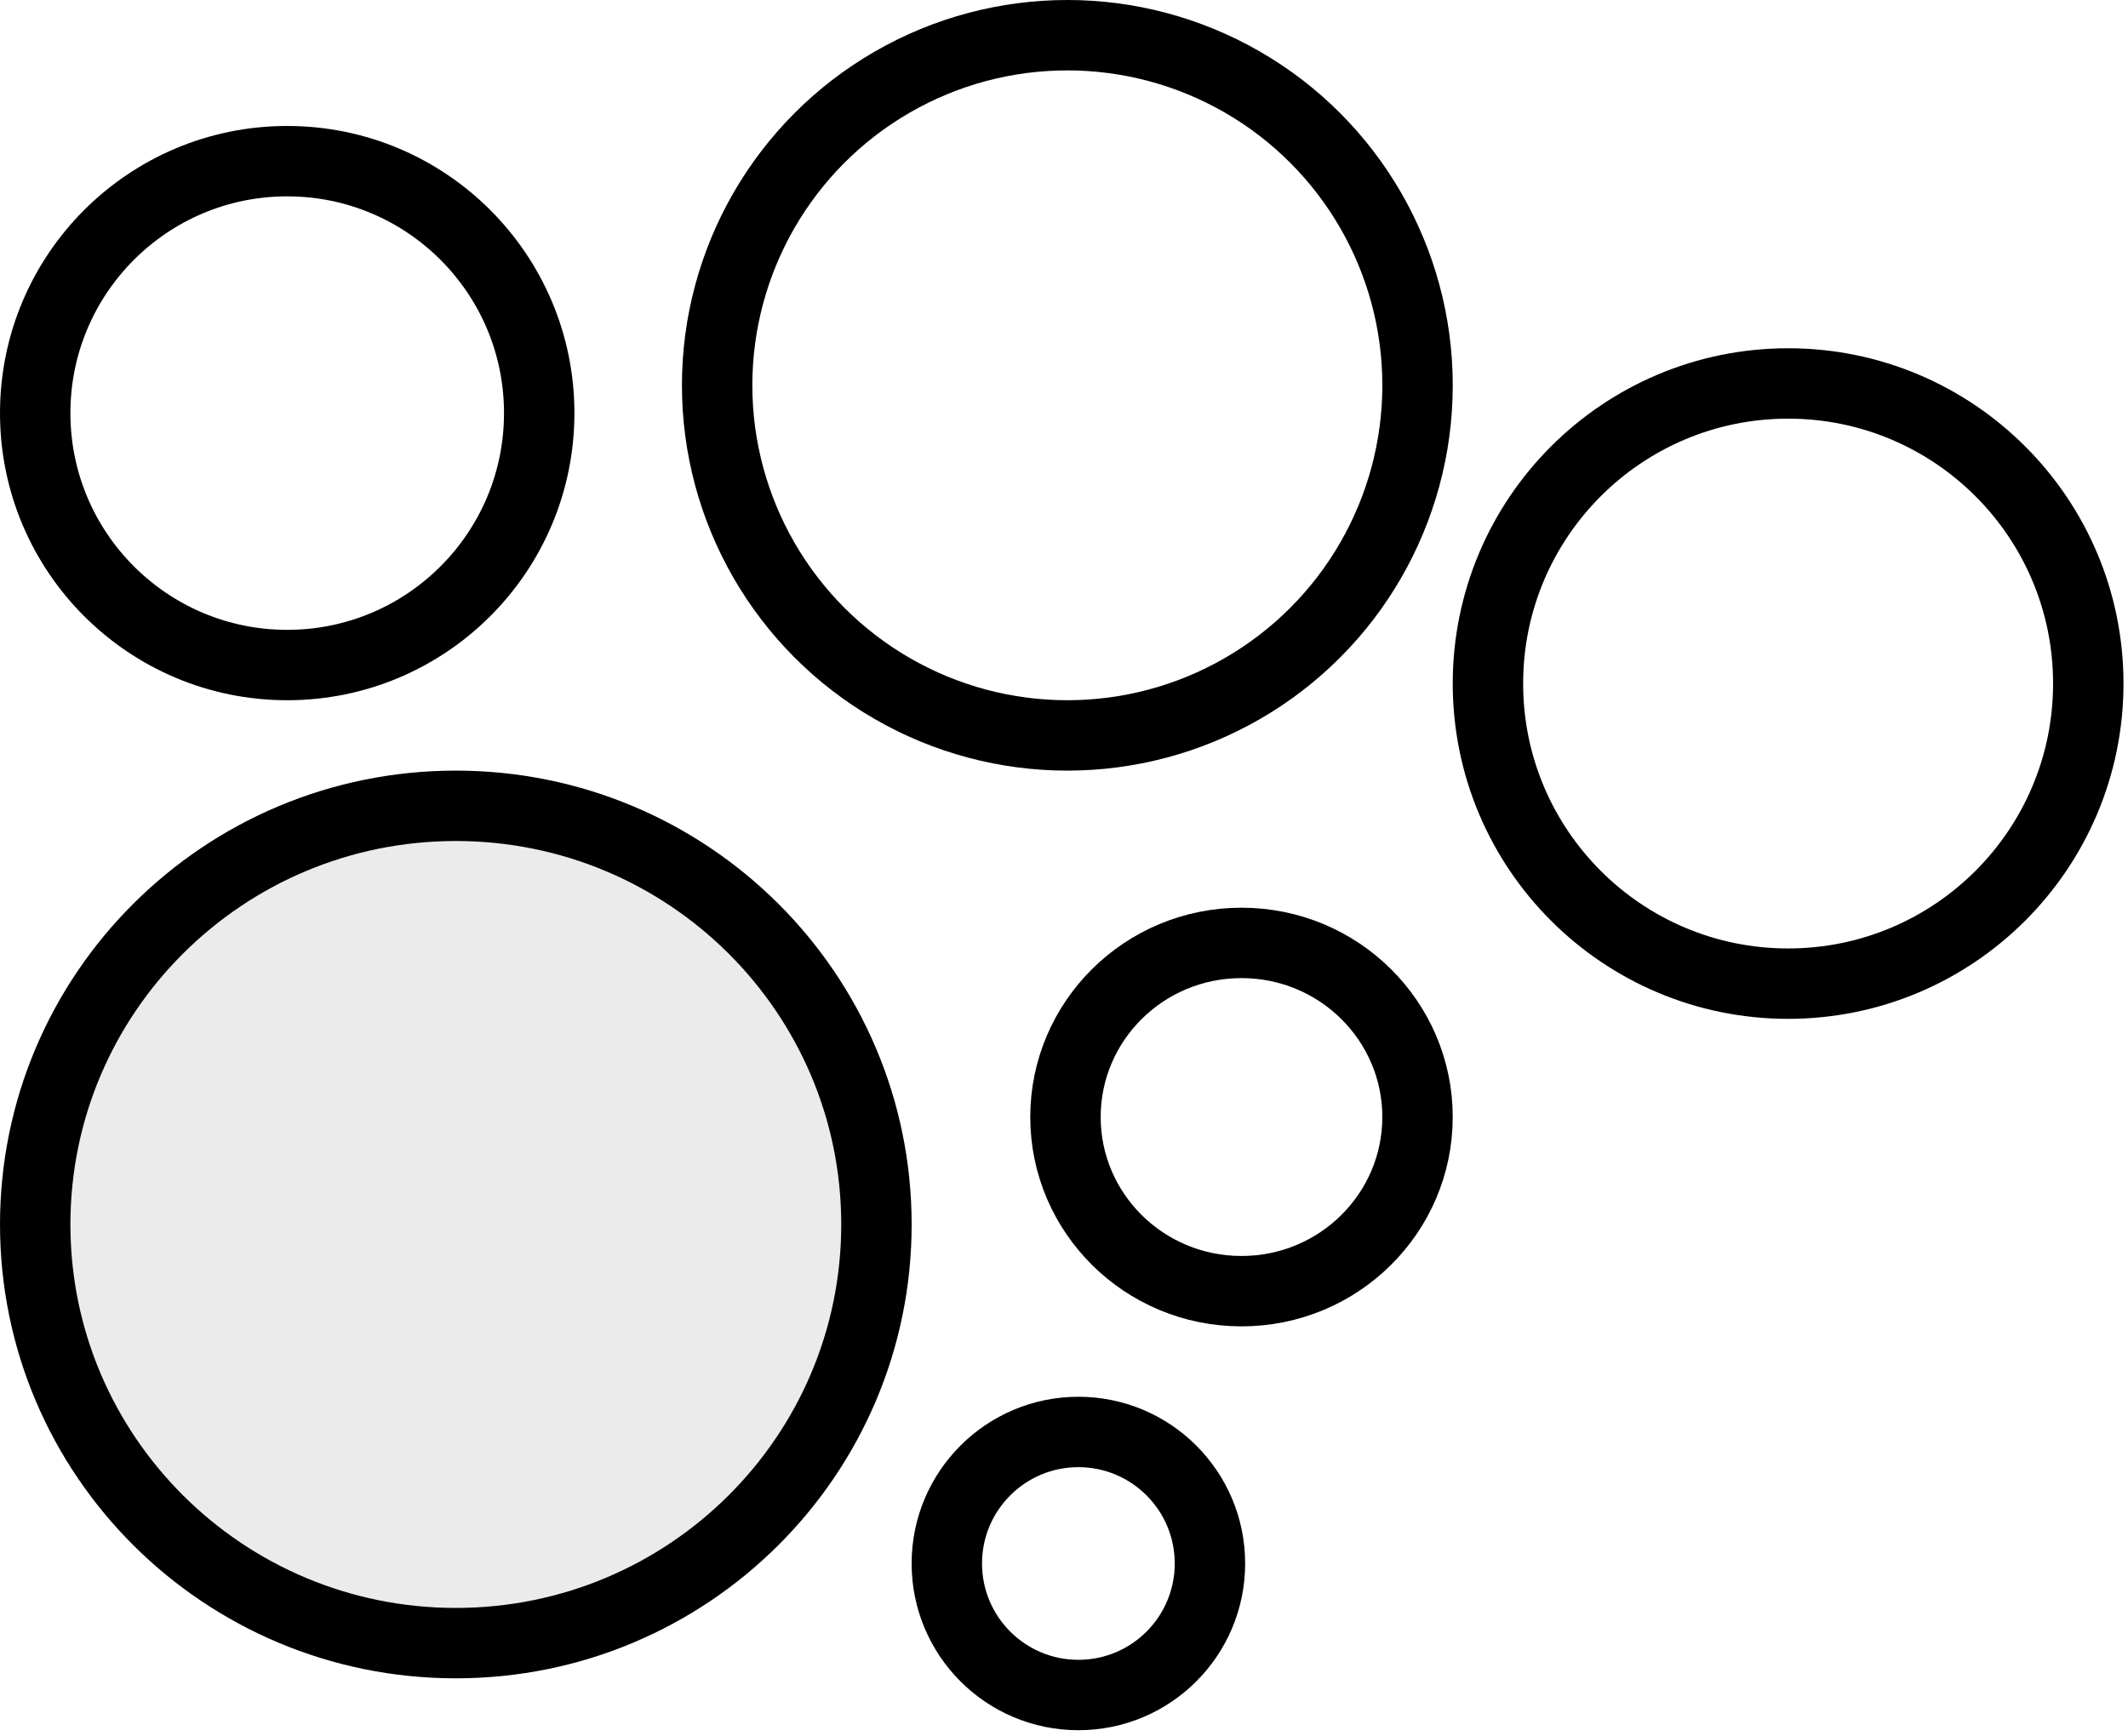 <svg width="272" height="222" viewBox="0 0 272 222" fill="none" xmlns="http://www.w3.org/2000/svg">
<circle cx="36.711" cy="52.816" r="32.211" stroke="black" stroke-width="9"/>
<path d="M158.688 120.553C171.151 120.553 181.188 130.558 181.188 142.816C181.187 155.075 171.151 165.079 158.688 165.079C146.224 165.079 136.188 155.075 136.188 142.816C136.188 130.558 146.224 120.553 158.688 120.553Z" stroke="black" stroke-width="9"/>
<circle cx="137.839" cy="199.896" r="16.816" stroke="black" stroke-width="9"/>
<circle cx="136.427" cy="49.263" r="44.763" stroke="black" stroke-width="9"/>
<circle cx="228.556" cy="87.394" r="38.368" stroke="black" stroke-width="9"/>
<path d="M58.264 103.025C87.973 103.026 112.026 127.007 112.026 156.552C112.026 186.096 87.974 210.078 58.264 210.078C28.554 210.078 4.5 186.096 4.5 156.552C4.5 127.007 28.554 103.025 58.264 103.025Z" fill="#D9D9D9" fill-opacity="0.5" stroke="black" stroke-width="9"/>
</svg>
